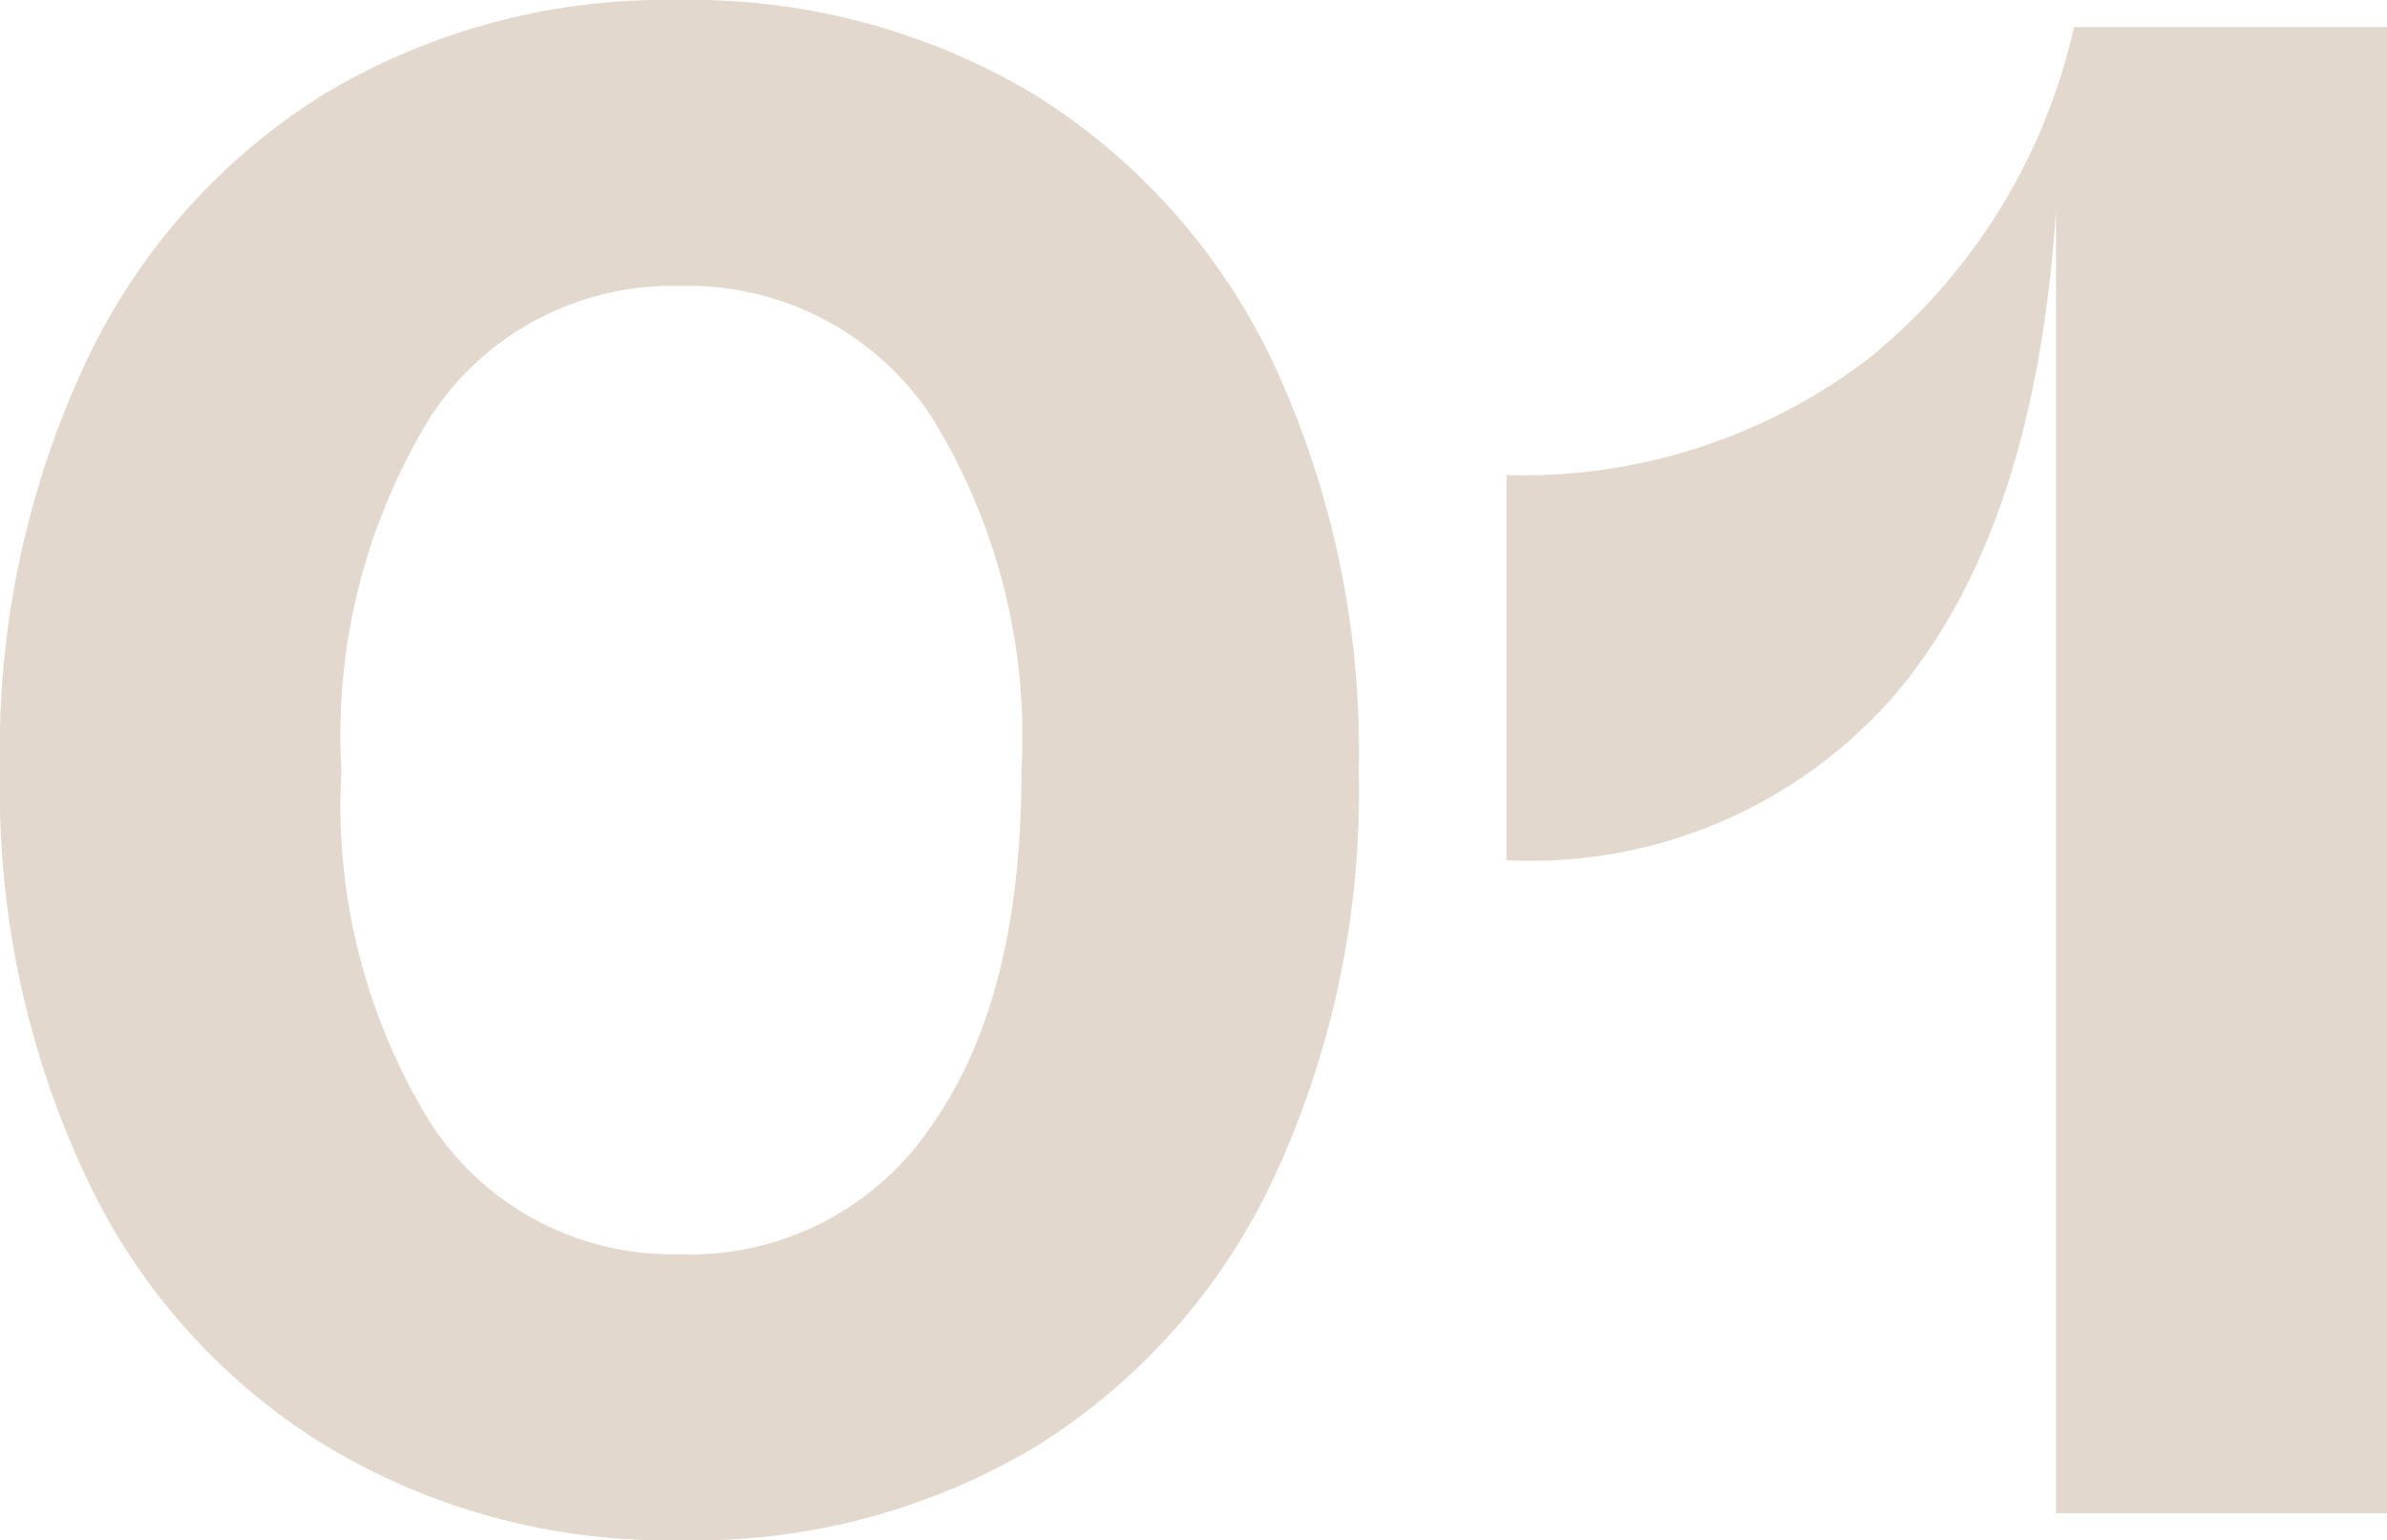 <svg xmlns="http://www.w3.org/2000/svg" viewBox="0 0 53 34.2"><defs><style>.cls-1{fill:#e2d8cd;}</style></defs><g id="レイヤー_2" data-name="レイヤー 2"><g id="_2nd_layer" data-name="2nd layer"><g id="_01" data-name="01"><path class="cls-1" d="M15.1,34.2a14.67,14.67,0,0,1-7.92-2.13,13.91,13.91,0,0,1-5.3-6A20.2,20.2,0,0,1,0,17.1a20.28,20.28,0,0,1,1.88-9,14,14,0,0,1,5.3-6A14.75,14.75,0,0,1,15.1,0,14.81,14.81,0,0,1,23,2.12a14.16,14.16,0,0,1,5.3,6,20.42,20.42,0,0,1,1.87,9,20.34,20.34,0,0,1-1.87,9,14,14,0,0,1-5.3,6A14.73,14.73,0,0,1,15.1,34.2ZM20.68,25c1.35-1.91,2-4.54,2-7.87a13.5,13.5,0,0,0-2-7.88A6.47,6.47,0,0,0,15.1,6.35,6.41,6.41,0,0,0,9.58,9.22a13.5,13.5,0,0,0-2,7.88,13.45,13.45,0,0,0,2,7.87,6.4,6.4,0,0,0,5.52,2.88A6.45,6.45,0,0,0,20.68,25Z"/><path class="cls-1" d="M53,.6v33H45.65V4.65q-.45,7.1-3.58,10.78a10.69,10.69,0,0,1-8.62,3.67V10.55a12.64,12.64,0,0,0,8.08-2.62A13.19,13.19,0,0,0,46.05.6Z"/></g></g></g></svg>